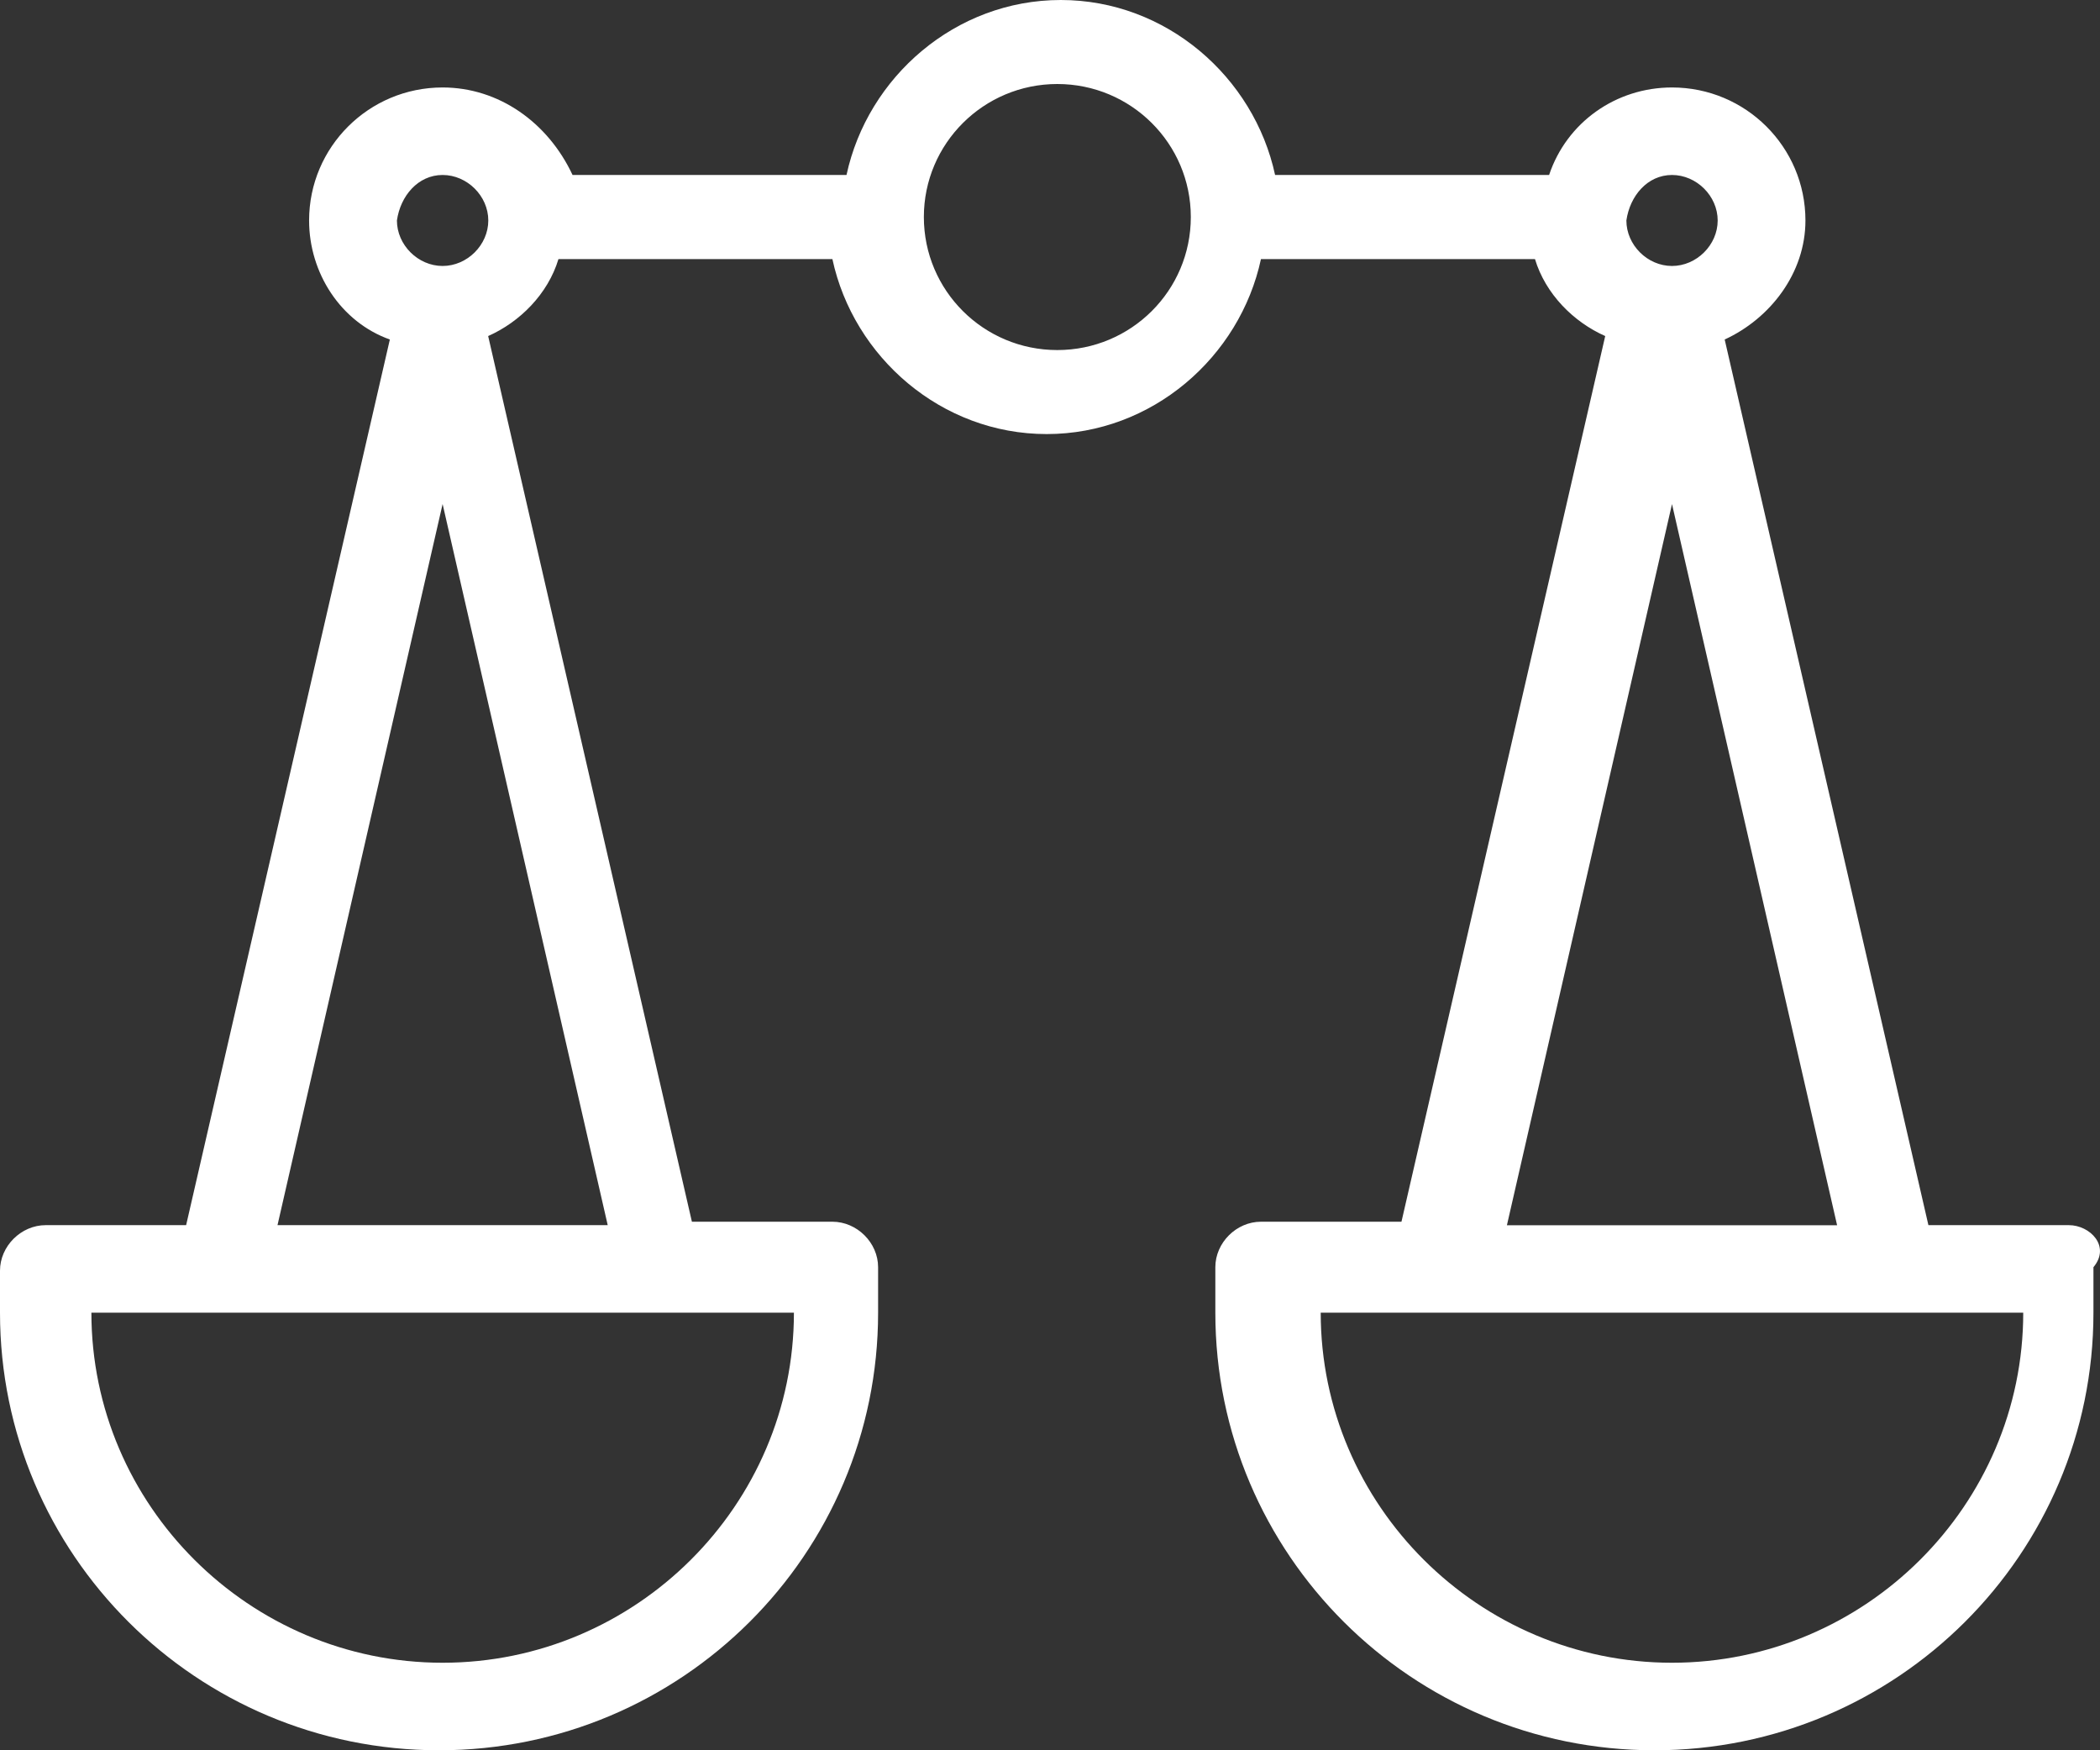 <svg width="90" height="75" viewBox="0 0 90 75" fill="none" xmlns="http://www.w3.org/2000/svg">
<rect x="0" y="0" width="90" height="75" fill="#333333" stroke="none"/>
<path d="M88.668 52.498H82.646L73.915 14.548C75.873 13.647 77.376 11.698 77.376 9.448C77.376 6.299 74.816 3.748 71.657 3.748C69.247 3.748 67.142 5.248 66.39 7.498H54.647C53.742 3.299 49.978 0 45.463 0C40.947 0 37.184 3.299 36.279 7.498H24.538C23.485 5.248 21.377 3.748 18.969 3.748C15.807 3.748 13.247 6.299 13.247 9.448C13.247 11.698 14.603 13.798 16.708 14.548L7.977 52.498H1.958C0.904 52.498 0 53.399 0 54.448V56.249C0 66.601 8.429 75 18.816 75C29.204 75 37.633 66.601 37.633 56.249V54.3C37.633 53.249 36.728 52.351 35.674 52.351H29.653L20.921 14.4C22.275 13.801 23.481 12.602 23.934 11.102H35.674C36.579 15.301 40.343 18.6 44.858 18.6C49.373 18.6 53.137 15.301 54.041 11.102H65.785C66.237 12.602 67.441 13.801 68.795 14.4L60.063 52.351H54.041C52.987 52.351 52.086 53.252 52.086 54.3V56.249C52.086 66.601 60.515 75 70.903 75C81.29 75 89.719 66.601 89.719 56.249V54.3C90.471 53.399 89.569 52.498 88.665 52.498H88.668ZM71.657 7.498C72.711 7.498 73.615 8.399 73.615 9.448C73.615 10.496 72.711 11.397 71.657 11.397C70.603 11.397 69.702 10.496 69.702 9.448C69.852 8.396 70.603 7.498 71.657 7.498ZM18.969 7.498C20.023 7.498 20.927 8.399 20.927 9.448C20.927 10.496 20.023 11.397 18.969 11.397C17.915 11.397 17.011 10.496 17.011 9.448C17.16 8.396 17.915 7.498 18.969 7.498ZM18.969 71.249C10.69 71.249 3.917 64.498 3.917 56.249H34.025C34.025 64.498 27.251 71.249 18.969 71.249ZM11.893 52.498L18.969 21.598L26.045 52.498H11.893ZM45.313 15C42.151 15 39.594 12.448 39.594 9.3C39.594 6.152 42.154 3.6 45.313 3.6C48.472 3.6 51.035 6.149 51.035 9.3C51.035 12.451 48.475 15 45.313 15ZM71.657 21.601L78.733 52.502H64.582L71.657 21.601ZM71.657 71.249C63.378 71.249 56.602 64.498 56.602 56.249H86.71C86.71 64.498 79.933 71.249 71.654 71.249H71.657Z" fill="white"/>
</svg>
